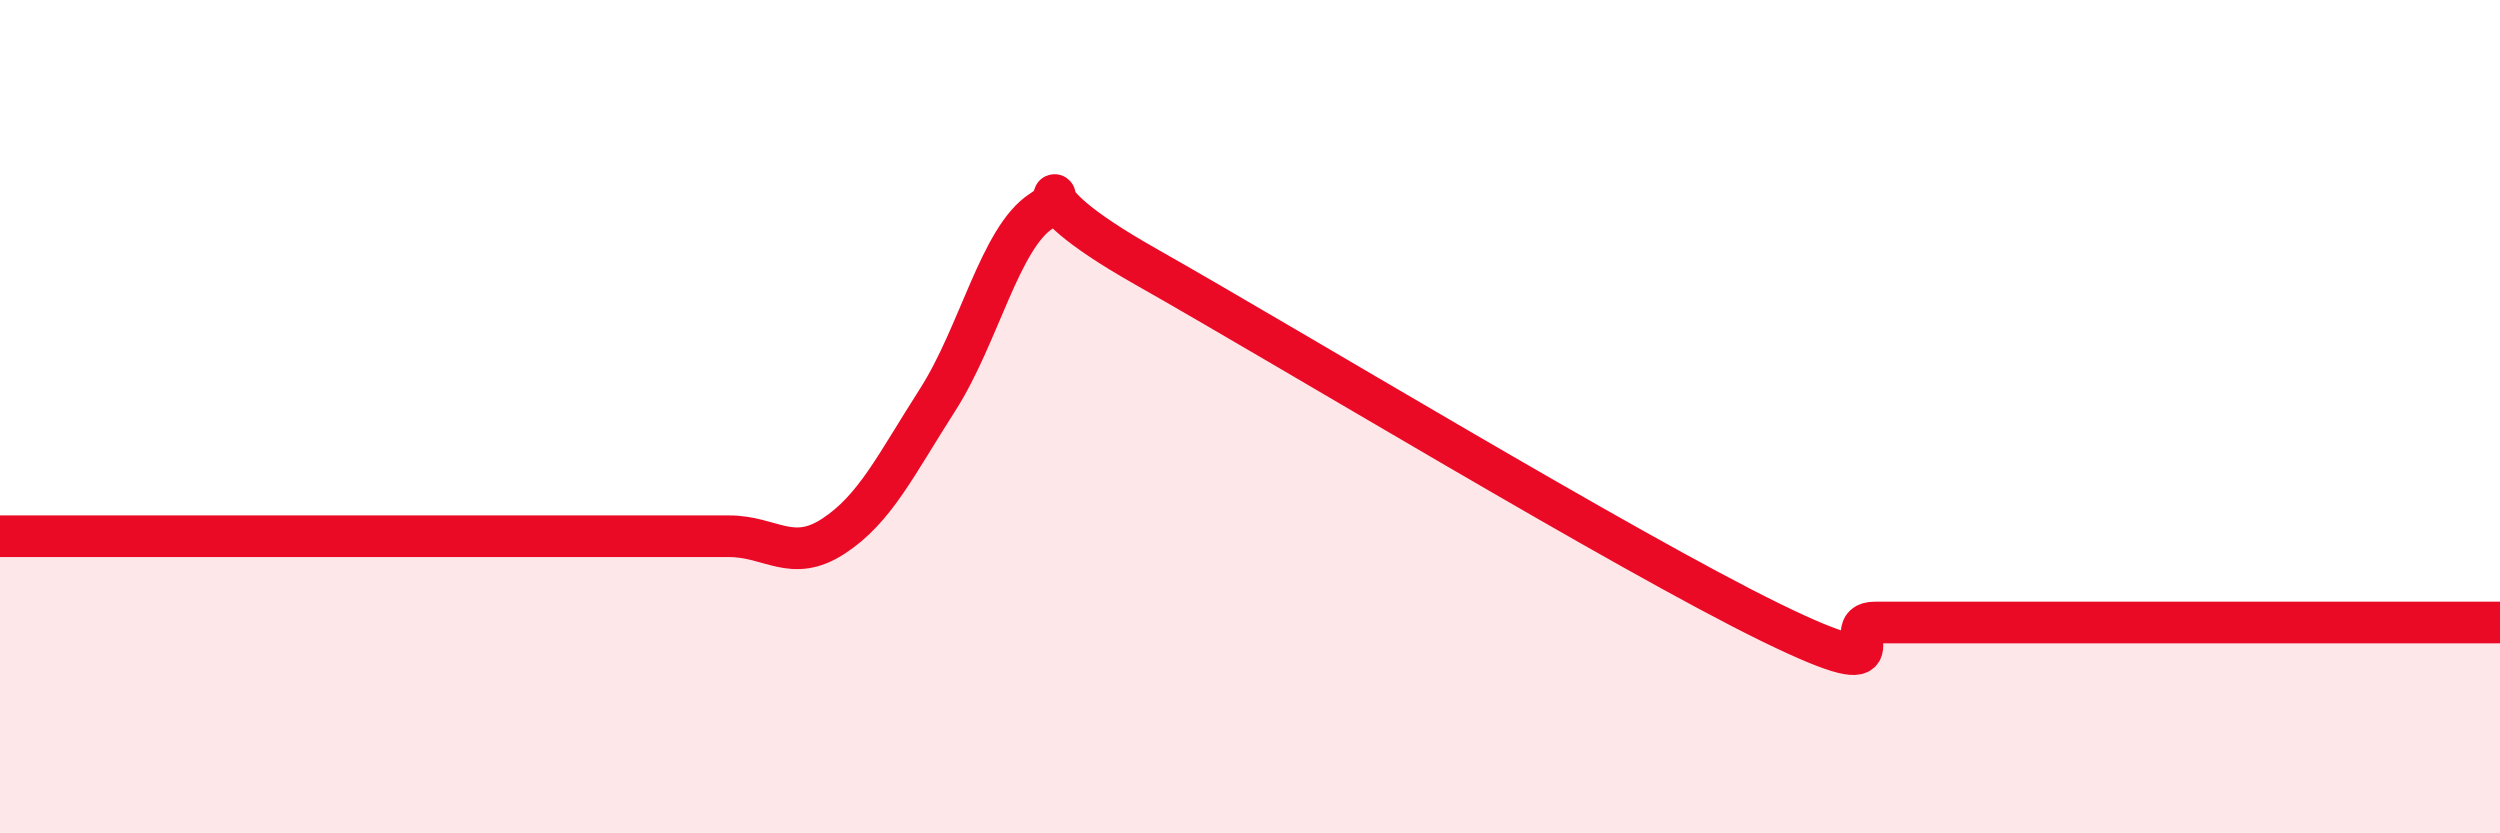 
    <svg width="60" height="20" viewBox="0 0 60 20" xmlns="http://www.w3.org/2000/svg">
      <path
        d="M 0,12.87 C 0.5,12.87 1.5,12.87 2.5,12.87 C 3.5,12.87 4,12.87 5,12.87 C 6,12.87 6.5,12.87 7.5,12.87 C 8.5,12.87 9,12.87 10,12.87 C 11,12.87 11.5,12.87 12.5,12.87 C 13.5,12.87 14,12.87 15,12.87 C 16,12.87 16.5,12.87 17.5,12.87 C 18.5,12.87 19,13.52 20,12.87 C 21,12.22 21.5,11.16 22.5,9.6 C 23.5,8.04 24,5.7 25,5.06 C 26,4.42 24,4.42 27.5,6.4 C 31,8.38 39,13.23 42.5,14.94 C 46,16.65 44,14.94 45,14.94 C 46,14.94 46.5,14.94 47.5,14.94 C 48.5,14.94 49,14.94 50,14.94 C 51,14.94 51.5,14.94 52.5,14.94 C 53.5,14.94 53.5,14.94 55,14.94 C 56.5,14.94 59,14.94 60,14.94L60 20L0 20Z"
        fill="#EB0A25"
        opacity="0.1"
        stroke-linecap="round"
        stroke-linejoin="round"
      />
      <path
        d="M 0,12.87 C 0.5,12.87 1.5,12.87 2.5,12.87 C 3.5,12.87 4,12.87 5,12.87 C 6,12.87 6.5,12.87 7.5,12.87 C 8.5,12.87 9,12.87 10,12.87 C 11,12.87 11.5,12.87 12.5,12.87 C 13.5,12.87 14,12.87 15,12.87 C 16,12.87 16.5,12.87 17.5,12.87 C 18.5,12.87 19,13.52 20,12.87 C 21,12.22 21.5,11.16 22.5,9.6 C 23.5,8.04 24,5.7 25,5.06 C 26,4.42 24,4.42 27.5,6.4 C 31,8.38 39,13.23 42.5,14.94 C 46,16.65 44,14.94 45,14.94 C 46,14.94 46.5,14.94 47.5,14.94 C 48.5,14.94 49,14.94 50,14.94 C 51,14.94 51.5,14.94 52.5,14.94 C 53.5,14.94 53.5,14.94 55,14.94 C 56.5,14.94 59,14.94 60,14.94"
        stroke="#EB0A25"
        stroke-width="1"
        fill="none"
        stroke-linecap="round"
        stroke-linejoin="round"
      />
    </svg>
  